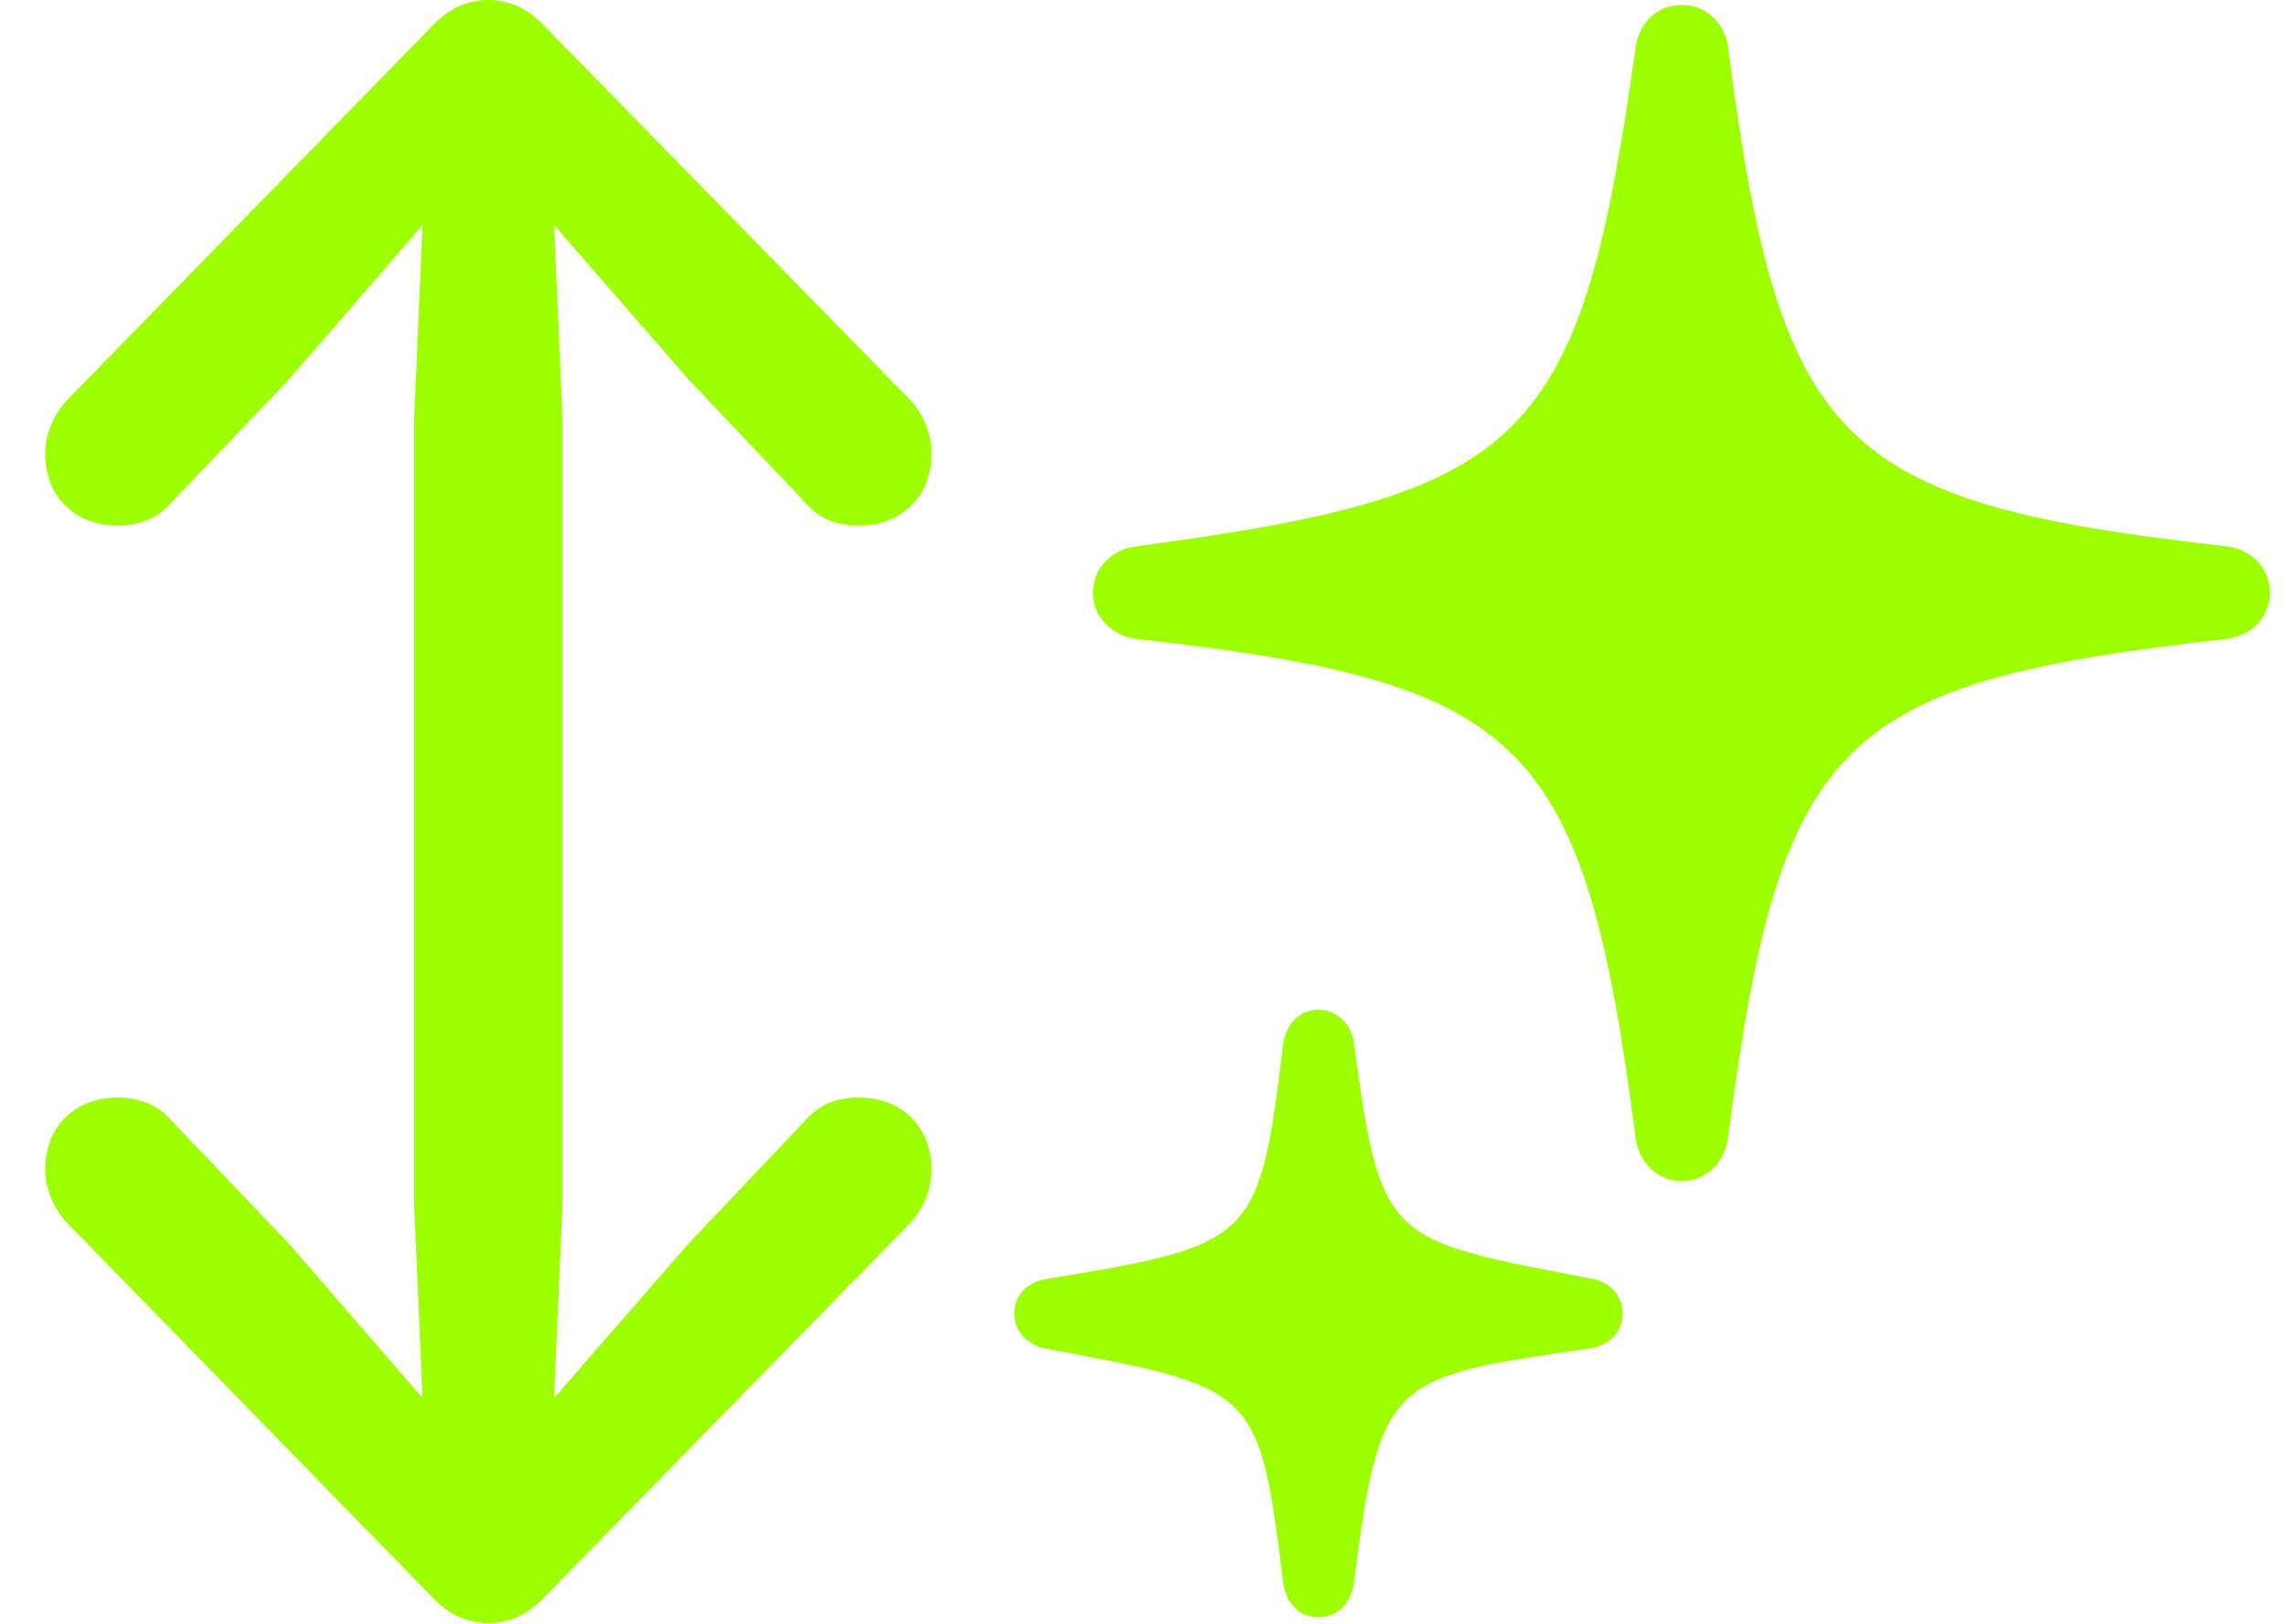 <svg width="38" height="27" viewBox="0 0 38 27" fill="none" xmlns="http://www.w3.org/2000/svg">
<path d="M0.75 19.454C0.75 19.757 0.901 20.115 1.135 20.348L7.203 26.567C7.464 26.842 7.78 26.98 8.124 26.98C8.455 26.98 8.771 26.842 9.032 26.567L15.114 20.348C15.348 20.115 15.485 19.757 15.485 19.454C15.485 18.725 14.99 18.244 14.274 18.244C13.917 18.244 13.642 18.354 13.435 18.574L11.44 20.679L9.211 23.238L9.349 20.059V6.92L9.211 3.742L11.44 6.301L13.435 8.406C13.642 8.626 13.917 8.736 14.274 8.736C14.99 8.736 15.485 8.255 15.485 7.526C15.485 7.223 15.348 6.865 15.114 6.631L9.032 0.413C8.771 0.138 8.455 0 8.124 0C7.78 0 7.464 0.138 7.203 0.413L1.135 6.631C0.901 6.865 0.75 7.223 0.75 7.526C0.75 8.255 1.245 8.736 1.961 8.736C2.318 8.736 2.607 8.613 2.8 8.406L4.809 6.301L7.024 3.742L6.886 6.92V20.059L7.024 23.238L4.809 20.679L2.8 18.574C2.607 18.367 2.318 18.244 1.961 18.244C1.245 18.244 0.75 18.725 0.75 19.454ZM18.168 9.851C18.168 10.25 18.471 10.566 18.897 10.621C25.377 11.351 26.327 12.259 27.193 18.945C27.262 19.358 27.579 19.633 27.95 19.633C28.335 19.633 28.652 19.358 28.721 18.945C29.587 12.259 30.523 11.351 37.003 10.621C37.443 10.566 37.732 10.25 37.732 9.851C37.732 9.452 37.443 9.135 37.003 9.08C30.537 8.351 29.587 7.429 28.721 0.757C28.652 0.358 28.349 0.083 27.95 0.083C27.565 0.083 27.262 0.358 27.193 0.757C26.272 7.388 25.391 8.214 18.897 9.08C18.471 9.135 18.168 9.452 18.168 9.851ZM16.861 21.834C16.861 22.11 17.053 22.343 17.356 22.412C20.865 23.073 20.933 23.031 21.332 26.333C21.387 26.65 21.608 26.884 21.91 26.884C22.227 26.884 22.447 26.663 22.502 26.347C22.942 22.894 23.093 22.894 26.45 22.412C26.767 22.357 26.973 22.123 26.973 21.834C26.973 21.559 26.781 21.311 26.464 21.257C23.052 20.596 22.956 20.679 22.502 17.308C22.447 17.005 22.213 16.785 21.91 16.785C21.608 16.785 21.387 17.019 21.332 17.335C20.933 20.637 20.851 20.692 17.411 21.257C17.067 21.311 16.861 21.532 16.861 21.834Z" fill="#9EFF00"/>
</svg>
